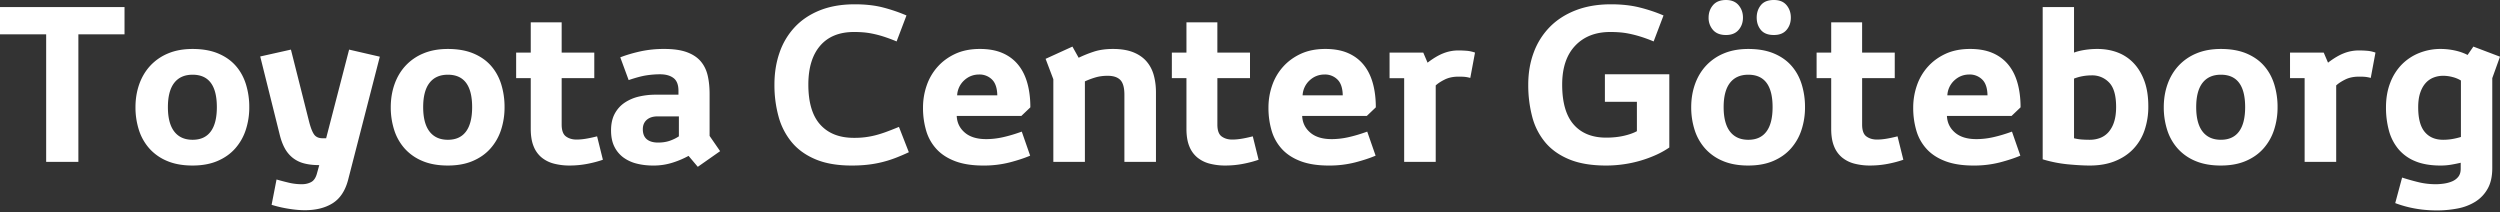 <?xml version="1.0" encoding="UTF-8"?>
<svg xmlns="http://www.w3.org/2000/svg" width="200" height="17" viewBox="0 0 200 17">
  <rect x="0" y="0" width="200" height="17" fill="#333333" stroke="none"/>
  <path fill="#FFF" fill-rule="evenodd" d="M3.693 2.748H0V.567h9.962v2.181H6.27v10.203H3.693V2.748zm11.714 8.434c.641 0 1.125-.22 1.451-.662.327-.44.49-1.09.49-1.95 0-1.728-.647-2.593-1.94-2.593-.642 0-1.132.218-1.47.653-.337.435-.506 1.082-.506 1.94 0 .86.169 1.51.507 1.95.337.441.827.662 1.468.662zm0 2.06c-.779 0-1.454-.12-2.027-.36a3.9 3.9 0 0 1-1.425-.996 4.095 4.095 0 0 1-.842-1.486 5.914 5.914 0 0 1-.275-1.83c0-.652.1-1.262.3-1.828.201-.567.493-1.06.877-1.477a4.052 4.052 0 0 1 1.425-.988c.567-.24 1.223-.36 1.967-.36.79 0 1.472.12 2.044.36.573.24 1.042.57 1.409.988.366.417.638.91.815 1.477a6.09 6.09 0 0 1 .267 1.829 5.75 5.75 0 0 1-.284 1.83 4.198 4.198 0 0 1-.85 1.485c-.378.424-.85.756-1.417.996-.567.24-1.228.36-1.984.36zm6.716 1.117c.32.092.65.178.988.258.337.08.684.12 1.039.12.286 0 .538-.06.756-.18.217-.12.372-.364.463-.73l.172-.618c-.48 0-.896-.05-1.245-.146a2.437 2.437 0 0 1-.902-.456 2.532 2.532 0 0 1-.627-.773c-.166-.309-.3-.68-.404-1.116l-1.545-6.2 2.456-.55 1.46 5.788c.126.481.26.819.403 1.013.144.195.37.292.679.292h.275l1.838-7.093 2.456.567-2.542 9.876c-.23.859-.639 1.474-1.228 1.846-.59.372-1.332.559-2.225.559-.4 0-.844-.04-1.33-.12a9.715 9.715 0 0 1-1.332-.31l.395-2.027zm13.707-3.177c.64 0 1.125-.22 1.451-.662.326-.44.49-1.09.49-1.95 0-1.728-.647-2.593-1.941-2.593-.642 0-1.131.218-1.469.653-.338.435-.507 1.082-.507 1.94 0 .86.17 1.51.507 1.95.338.441.827.662 1.469.662zm0 2.06c-.779 0-1.455-.12-2.027-.36a3.9 3.9 0 0 1-1.426-.996 4.095 4.095 0 0 1-.841-1.486 5.914 5.914 0 0 1-.275-1.83c0-.652.1-1.262.3-1.828.2-.567.493-1.06.876-1.477a4.052 4.052 0 0 1 1.426-.988c.567-.24 1.222-.36 1.967-.36.79 0 1.471.12 2.044.36.572.24 1.042.57 1.408.988.366.417.638.91.816 1.477a6.09 6.09 0 0 1 .266 1.829 5.75 5.75 0 0 1-.283 1.83 4.198 4.198 0 0 1-.85 1.485c-.378.424-.85.756-1.418.996-.566.24-1.228.36-1.983.36zm6.63-6.99h-1.168V4.208h1.168V1.786h2.473v2.422h2.61v2.044h-2.61v3.71c0 .47.115.787.344.953.229.167.51.25.841.25.218 0 .455-.02.713-.06.258-.04.57-.106.936-.198l.464 1.872c-.16.057-.347.115-.558.172a9.66 9.66 0 0 1-.67.154 7.531 7.531 0 0 1-1.417.137 4.93 4.93 0 0 1-1.28-.154 2.555 2.555 0 0 1-.988-.498 2.22 2.22 0 0 1-.635-.902c-.149-.372-.223-.833-.223-1.382V6.252zm12.624 6.218a7.03 7.03 0 0 1-1.194.515 5.003 5.003 0 0 1-1.64.258c-.47 0-.907-.052-1.314-.155a3.033 3.033 0 0 1-1.065-.49 2.377 2.377 0 0 1-.721-.867c-.178-.355-.266-.79-.266-1.305 0-.527.1-.973.3-1.34.2-.366.47-.661.807-.884a3.454 3.454 0 0 1 1.143-.481 5.812 5.812 0 0 1 1.305-.146h1.838v-.31c0-.48-.132-.821-.395-1.021-.264-.2-.624-.301-1.082-.301-.355 0-.719.029-1.091.086-.372.057-.844.183-1.417.378l-.67-1.821c.47-.183 1-.34 1.589-.472a8.867 8.867 0 0 1 1.932-.198c.733 0 1.334.086 1.804.258.47.172.839.415 1.108.73.269.315.455.693.558 1.133.103.441.154.937.154 1.486v3.35l.842 1.22-1.786 1.253-.739-.876zm-.773-3.16h-1.7c-.367 0-.656.091-.868.274-.211.184-.317.435-.317.756 0 .355.106.621.317.799.212.177.513.266.902.266.344 0 .65-.046.92-.137.268-.092.517-.212.746-.361V9.31zm18.396 2.868c-.366.172-.721.323-1.065.455a8.96 8.96 0 0 1-2.207.541c-.395.046-.827.069-1.297.069-1.134 0-2.093-.163-2.877-.49-.784-.326-1.42-.778-1.906-1.357a5.439 5.439 0 0 1-1.065-2.052 9.445 9.445 0 0 1-.335-2.577c0-.927.137-1.783.412-2.567a5.667 5.667 0 0 1 1.22-2.036c.538-.572 1.207-1.019 2.009-1.34.802-.32 1.73-.48 2.783-.48.858 0 1.617.085 2.275.257.659.172 1.28.384 1.864.636l-.79 2.078a12.451 12.451 0 0 0-1.09-.404 8.47 8.47 0 0 0-.868-.223 6.328 6.328 0 0 0-.739-.103 9.42 9.42 0 0 0-.704-.026c-1.18 0-2.084.367-2.714 1.1-.63.732-.945 1.769-.945 3.108 0 1.432.318 2.5.954 3.204.635.704 1.531 1.056 2.688 1.056a6.607 6.607 0 0 0 1.726-.206c.27-.069.553-.157.85-.266.298-.109.642-.244 1.03-.404l.791 2.027zm7.077-4.552c-.012-.584-.155-1.007-.43-1.27a1.409 1.409 0 0 0-1.013-.396c-.47 0-.873.158-1.211.472a1.741 1.741 0 0 0-.558 1.194h3.212zm2.628 4.827c-.458.194-1.005.375-1.64.54a8.318 8.318 0 0 1-2.105.25c-.882 0-1.629-.115-2.241-.344-.613-.229-1.111-.55-1.495-.962a3.695 3.695 0 0 1-.833-1.468 6.403 6.403 0 0 1-.257-1.864c0-.607.097-1.193.292-1.76a4.345 4.345 0 0 1 .876-1.503c.389-.435.864-.782 1.425-1.04.561-.257 1.214-.386 1.958-.386.699 0 1.3.109 1.804.327.504.217.922.53 1.254.936.332.406.578.899.738 1.477.16.578.24 1.222.24 1.932l-.72.687h-5.17c.022.538.237.982.643 1.331.407.35.977.524 1.71.524a6.21 6.21 0 0 0 1.348-.154c.464-.103.964-.252 1.503-.447l.67 1.924zm1.855-6.115l-.619-1.632 2.147-.979.498.893c.401-.194.816-.36 1.246-.498.429-.137.93-.206 1.503-.206.64 0 1.182.089 1.623.266.44.178.796.424 1.065.739.269.315.46.684.575 1.108.115.424.172.876.172 1.357v5.565h-2.525V7.575c0-.561-.109-.954-.326-1.177-.218-.223-.556-.335-1.014-.335-.355 0-.678.043-.97.129a6.313 6.313 0 0 0-.85.318v6.44h-2.525V6.339zm10.649-.086h-1.168V4.208h1.168V1.786h2.473v2.422H100v2.044h-2.61v3.71c0 .47.114.787.343.953.229.167.51.25.841.25.218 0 .456-.02.713-.06.258-.04.57-.106.936-.198l.464 1.872c-.16.057-.346.115-.558.172a9.66 9.66 0 0 1-.67.154 7.531 7.531 0 0 1-1.417.137 4.93 4.93 0 0 1-1.28-.154 2.555 2.555 0 0 1-.987-.498 2.22 2.22 0 0 1-.636-.902c-.149-.372-.223-.833-.223-1.382V6.252zm12.504 1.374c-.011-.584-.154-1.007-.43-1.27a1.409 1.409 0 0 0-1.013-.396c-.47 0-.873.158-1.21.472a1.741 1.741 0 0 0-.559 1.194h3.212zm2.628 4.827c-.458.194-1.005.375-1.64.54a8.318 8.318 0 0 1-2.104.25c-.882 0-1.63-.115-2.242-.344-.612-.229-1.11-.55-1.494-.962a3.695 3.695 0 0 1-.833-1.468 6.404 6.404 0 0 1-.258-1.864c0-.607.097-1.193.292-1.76a4.345 4.345 0 0 1 .876-1.503c.39-.435.865-.782 1.426-1.04.56-.257 1.214-.386 1.958-.386.698 0 1.3.109 1.803.327.504.217.922.53 1.254.936.332.406.578.899.739 1.477.16.578.24 1.222.24 1.932l-.721.687h-5.17c.023.538.237.982.644 1.331.406.35.976.524 1.709.524a6.21 6.21 0 0 0 1.348-.154c.464-.103.965-.252 1.503-.447l.67 1.924zm2.285-6.2h-1.168V4.207h2.696l.344.807c.446-.343.864-.592 1.254-.747.389-.154.795-.232 1.22-.232.194 0 .406.009.635.026.229.017.458.066.687.146l-.378 2.027a2.733 2.733 0 0 0-.447-.086 5.495 5.495 0 0 0-.48-.017c-.436 0-.808.077-1.117.232-.31.154-.55.312-.722.472v6.115h-2.524V6.252zm16.06-.31h5.152V11.8a6.838 6.838 0 0 1-1.022.575 9.587 9.587 0 0 1-2.61.764 9.891 9.891 0 0 1-1.418.104c-1.168 0-2.15-.163-2.945-.49-.796-.326-1.437-.778-1.924-1.357a5.252 5.252 0 0 1-1.048-2.052 9.925 9.925 0 0 1-.318-2.577c0-.927.146-1.783.438-2.567a5.72 5.72 0 0 1 1.28-2.036c.561-.572 1.254-1.019 2.078-1.34.825-.32 1.764-.48 2.817-.48.86 0 1.63.085 2.31.257.682.172 1.314.384 1.898.636l-.79 2.078a11.389 11.389 0 0 0-1.108-.404 9.541 9.541 0 0 0-.884-.223 6.27 6.27 0 0 0-.756-.103c-.24-.017-.48-.026-.721-.026-1.18 0-2.116.367-2.809 1.1-.692.732-1.039 1.769-1.039 3.108 0 1.432.307 2.497.92 3.195.612.699 1.48 1.048 2.601 1.048.516 0 .985-.049 1.409-.146.424-.097.773-.22 1.048-.37V8.143h-2.56V5.943zm11.473 5.239c.641 0 1.125-.22 1.451-.662.327-.44.49-1.09.49-1.95 0-1.728-.647-2.593-1.941-2.593-.641 0-1.13.218-1.469.653-.337.435-.506 1.082-.506 1.94 0 .86.169 1.51.506 1.95.338.441.828.662 1.469.662zm0 2.06c-.779 0-1.454-.12-2.027-.36a3.9 3.9 0 0 1-1.425-.996 4.095 4.095 0 0 1-.842-1.486 5.914 5.914 0 0 1-.275-1.83c0-.652.1-1.262.3-1.828.201-.567.493-1.06.877-1.477a4.052 4.052 0 0 1 1.425-.988c.567-.24 1.223-.36 1.967-.36.79 0 1.471.12 2.044.36s1.042.57 1.408.988c.367.417.639.91.816 1.477a6.09 6.09 0 0 1 .267 1.829 5.75 5.75 0 0 1-.284 1.83 4.198 4.198 0 0 1-.85 1.485c-.378.424-.85.756-1.417.996-.567.24-1.228.36-1.984.36zm-3.178-11.834c0-.389.118-.721.353-.996.234-.275.58-.412 1.039-.412.435 0 .77.137 1.005.412.234.275.352.607.352.996 0 .39-.118.719-.352.988-.235.27-.57.404-1.005.404-.458 0-.805-.135-1.04-.404a1.45 1.45 0 0 1-.352-.988zM141.91 2.8c-.47 0-.816-.135-1.04-.404-.222-.269-.334-.598-.334-.988 0-.389.112-.721.335-.996.223-.275.57-.412 1.039-.412.447 0 .784.137 1.013.412.23.275.344.607.344.996 0 .39-.115.719-.344.988-.229.27-.566.404-1.013.404zm4.586 3.452h-1.168V4.208h1.168V1.786h2.473v2.422h2.611v2.044h-2.61v3.71c0 .47.114.787.343.953.229.167.51.25.842.25.217 0 .455-.02.712-.06.258-.04.57-.106.936-.198l.464 1.872c-.16.057-.346.115-.558.172a9.66 9.66 0 0 1-.67.154 7.531 7.531 0 0 1-1.417.137 4.93 4.93 0 0 1-1.28-.154 2.555 2.555 0 0 1-.987-.498 2.22 2.22 0 0 1-.636-.902c-.149-.372-.223-.833-.223-1.382V6.252zM159 7.626c-.011-.584-.154-1.007-.43-1.27a1.409 1.409 0 0 0-1.012-.396c-.47 0-.874.158-1.211.472a1.741 1.741 0 0 0-.559 1.194H159zm2.628 4.827c-.458.194-1.005.375-1.64.54a8.318 8.318 0 0 1-2.104.25c-.882 0-1.629-.115-2.242-.344-.612-.229-1.11-.55-1.494-.962a3.695 3.695 0 0 1-.833-1.468 6.404 6.404 0 0 1-.258-1.864c0-.607.098-1.193.292-1.76a4.345 4.345 0 0 1 .876-1.503c.39-.435.865-.782 1.426-1.04.561-.257 1.214-.386 1.958-.386.699 0 1.3.109 1.804.327.503.217.921.53 1.253.936.333.406.579.899.739 1.477.16.578.24 1.222.24 1.932l-.72.687h-5.171c.023.538.238.982.644 1.331.407.35.976.524 1.71.524a6.21 6.21 0 0 0 1.348-.154c.463-.103.964-.252 1.502-.447l.67 1.924zM163.415.567h2.507v3.641c.24-.091.527-.163.86-.215.331-.051.663-.077.995-.077.607 0 1.16.098 1.658.292a3.44 3.44 0 0 1 1.288.876c.36.39.641.868.842 1.434.2.567.3 1.228.3 1.984a5.8 5.8 0 0 1-.309 1.941 4.04 4.04 0 0 1-.91 1.494c-.4.413-.89.733-1.469.962-.578.23-1.245.344-2 .344-.47 0-1.043-.032-1.718-.095a10.493 10.493 0 0 1-2.044-.403V.567zm2.507 10.494c.184.046.373.078.567.095.195.017.43.026.704.026.287 0 .559-.049.816-.146.258-.098.481-.252.67-.464a2.27 2.27 0 0 0 .447-.816c.109-.332.163-.733.163-1.202 0-.916-.186-1.566-.558-1.95a1.85 1.85 0 0 0-1.383-.575c-.504 0-.979.086-1.426.258v4.774zm11.749.12c.641 0 1.125-.22 1.451-.66.327-.441.49-1.091.49-1.95 0-1.73-.647-2.594-1.941-2.594-.641 0-1.13.218-1.469.653-.337.435-.506 1.082-.506 1.94 0 .86.169 1.51.506 1.95.338.441.828.662 1.469.662zm0 2.062c-.779 0-1.454-.12-2.027-.36a3.9 3.9 0 0 1-1.426-.997 4.095 4.095 0 0 1-.841-1.486 5.914 5.914 0 0 1-.275-1.83c0-.652.1-1.262.3-1.828.201-.567.493-1.06.877-1.477a4.052 4.052 0 0 1 1.425-.988c.567-.24 1.223-.36 1.967-.36.79 0 1.471.12 2.044.36.572.24 1.042.57 1.408.988.367.417.639.91.816 1.477a6.09 6.09 0 0 1 .266 1.829 5.75 5.75 0 0 1-.283 1.83 4.198 4.198 0 0 1-.85 1.485c-.378.424-.85.756-1.417.996-.567.24-1.228.36-1.984.36zm6.699-6.99h-1.168V4.207h2.696l.344.807c.446-.343.864-.592 1.254-.747.389-.154.796-.232 1.22-.232.194 0 .406.009.635.026.229.017.458.066.687.146l-.378 2.027a2.733 2.733 0 0 0-.447-.086 5.495 5.495 0 0 0-.48-.017c-.436 0-.808.077-1.117.232-.31.154-.55.312-.721.472v6.115h-2.525V6.252zm7.798 7.952c.423.137.858.26 1.305.369.447.109.91.163 1.391.163.206 0 .427-.017.662-.051.234-.035.452-.095.652-.18.2-.087.364-.21.49-.37s.189-.372.189-.635v-.481c-.24.057-.496.108-.765.154s-.546.069-.833.069c-.813 0-1.497-.117-2.052-.352a3.442 3.442 0 0 1-1.349-.98 3.916 3.916 0 0 1-.747-1.476 7 7 0 0 1-.232-1.847c0-.733.115-1.391.344-1.975a4.227 4.227 0 0 1 .936-1.469 4.075 4.075 0 0 1 1.391-.91 4.58 4.58 0 0 1 1.71-.318c.366 0 .738.04 1.116.12.378.08.721.2 1.03.361l.464-.67 2.13.808-.618 1.717v7.197c0 .664-.123 1.214-.37 1.649a2.869 2.869 0 0 1-.987 1.04 4.126 4.126 0 0 1-1.417.54 8.613 8.613 0 0 1-1.64.155c-.63 0-1.226-.052-1.787-.155a8.901 8.901 0 0 1-1.563-.43l.55-2.043zm4.706-7.764a2.419 2.419 0 0 0-.661-.275 2.957 2.957 0 0 0-.765-.103c-.263 0-.515.046-.755.138a1.65 1.65 0 0 0-.636.438c-.183.2-.33.46-.438.781-.109.32-.163.71-.163 1.168 0 .893.174 1.549.524 1.967.349.418.839.627 1.468.627.252 0 .496-.02.73-.06.235-.04.467-.095.696-.164V6.441z"></path>
</svg>
